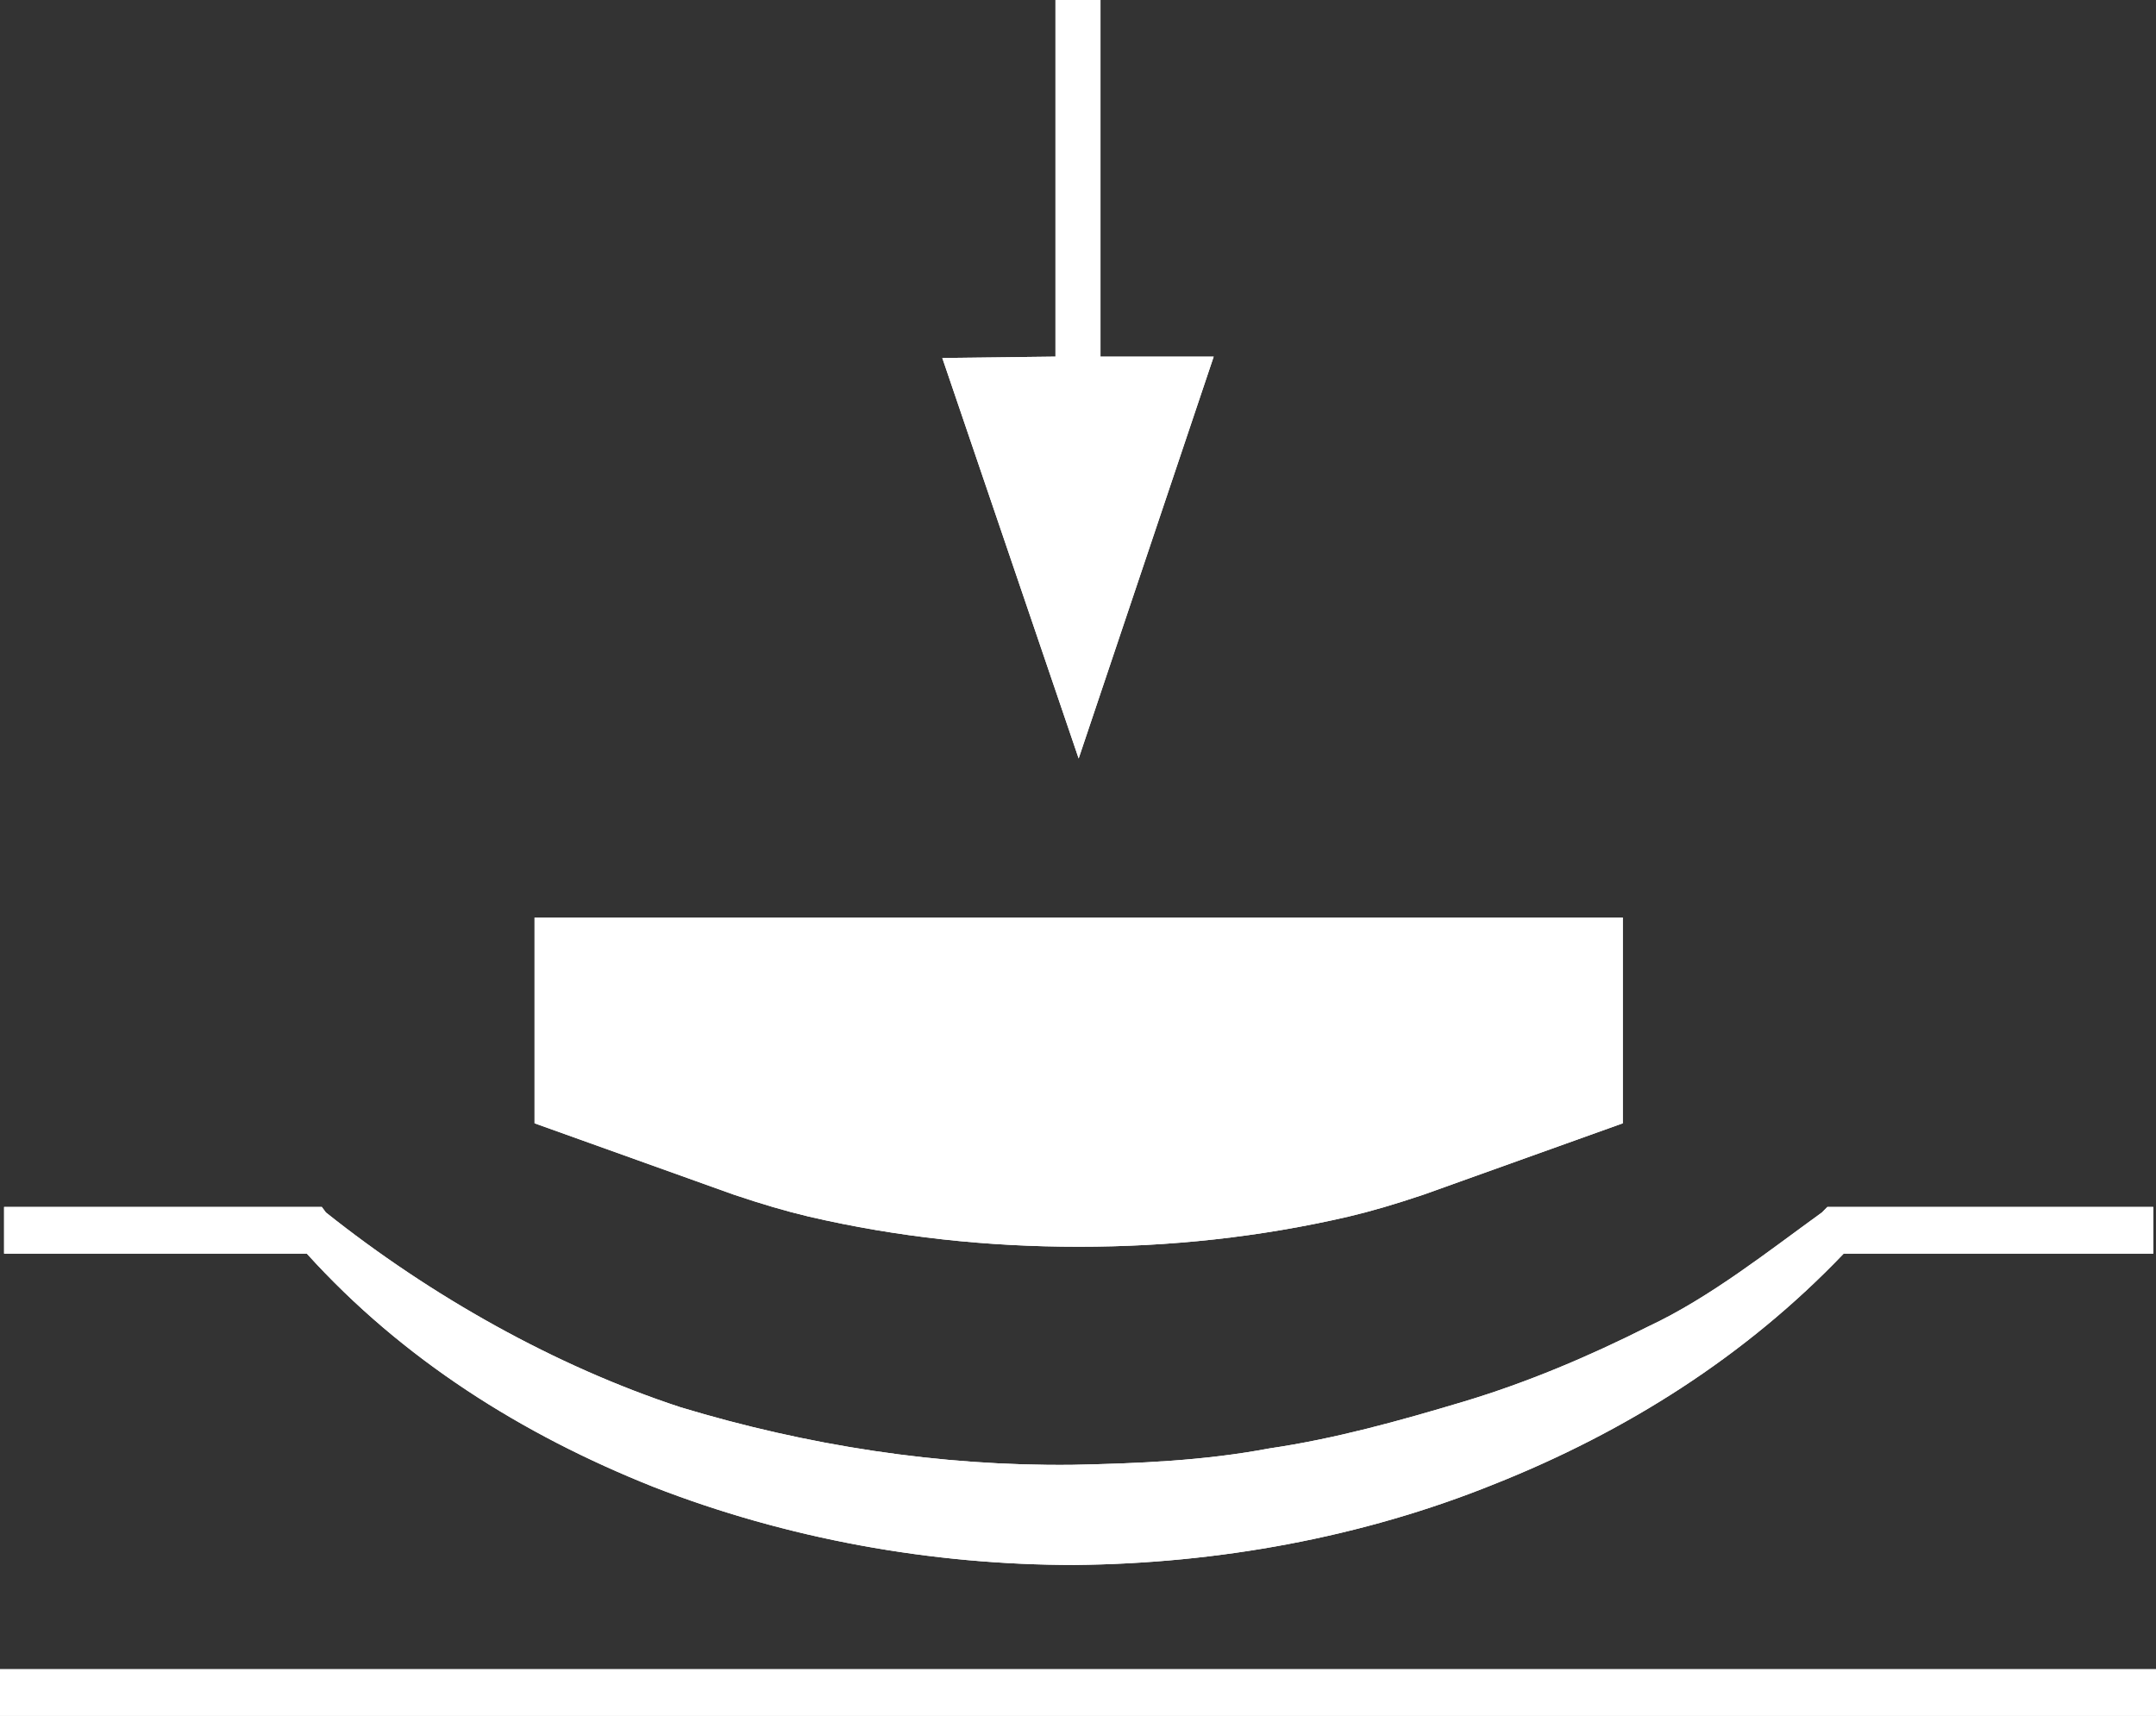 <svg width="49" height="39" viewBox="0 0 49 39" fill="none" xmlns="http://www.w3.org/2000/svg">
<rect x="0" y="0" width="49" height="39" fill="#333333" stroke="none"/>
<g clip-path="url(#clip0_1801_131)">
<path d="M49 37.94H0V39H49V37.94Z" fill="white"/>
<path d="M14.845 33.794C17.883 34.978 21.168 35.571 24.422 35.571C27.677 35.54 30.962 34.947 33.968 33.731C36.944 32.547 39.671 30.832 41.902 28.494H48.938V27.434H41.716H41.531L41.407 27.559C40.198 28.432 38.865 29.492 37.47 30.146C36.107 30.832 34.712 31.424 33.255 31.861C31.799 32.297 30.342 32.703 28.854 32.921C27.367 33.202 25.879 33.264 24.36 33.295C21.354 33.326 18.348 32.858 15.465 31.986C12.614 31.05 9.794 29.46 7.407 27.559L7.314 27.434H7.128H0.093V28.494H6.973C9.143 30.895 11.87 32.609 14.845 33.794Z" fill="white"/>
<path d="M18.379 27.652C20.394 28.12 22.439 28.338 24.516 28.338C26.592 28.338 28.638 28.12 30.652 27.652C31.179 27.527 31.706 27.372 32.357 27.153L36.882 25.532V20.856H12.149V25.532L16.674 27.153C17.325 27.372 17.852 27.527 18.379 27.652Z" fill="white"/>
<path d="M24.515 17.24L27.584 8.106H25.011V0H23.988V8.106L21.416 8.137L24.515 17.24Z" fill="white"/>
<path d="M49 37.94H0V39H49V37.94Z" fill="white"/>
<path d="M14.845 33.794C17.883 34.978 21.168 35.571 24.422 35.571C27.677 35.54 30.962 34.947 33.968 33.731C36.944 32.547 39.671 30.832 41.902 28.494H48.938V27.434H41.716H41.531L41.407 27.559C40.198 28.432 38.865 29.492 37.47 30.146C36.107 30.832 34.712 31.424 33.255 31.861C31.799 32.297 30.342 32.703 28.854 32.921C27.367 33.202 25.879 33.264 24.36 33.295C21.354 33.326 18.348 32.858 15.465 31.986C12.614 31.05 9.794 29.46 7.407 27.559L7.314 27.434H7.128H0.093V28.494H6.973C9.143 30.895 11.87 32.609 14.845 33.794Z" fill="white"/>
<path d="M18.379 27.652C20.394 28.12 22.439 28.338 24.516 28.338C26.592 28.338 28.638 28.12 30.652 27.652C31.179 27.527 31.706 27.372 32.357 27.153L36.882 25.532V20.856H12.149V25.532L16.674 27.153C17.325 27.372 17.852 27.527 18.379 27.652Z" fill="white"/>
<path d="M24.515 17.24L27.584 8.106H25.011V0H23.988V8.106L21.416 8.137L24.515 17.24Z" fill="white"/>
</g>
<defs>
<clipPath id="clip0_1801_131">
<rect width="49" height="39" fill="white"/>
</clipPath>
</defs>
</svg>

